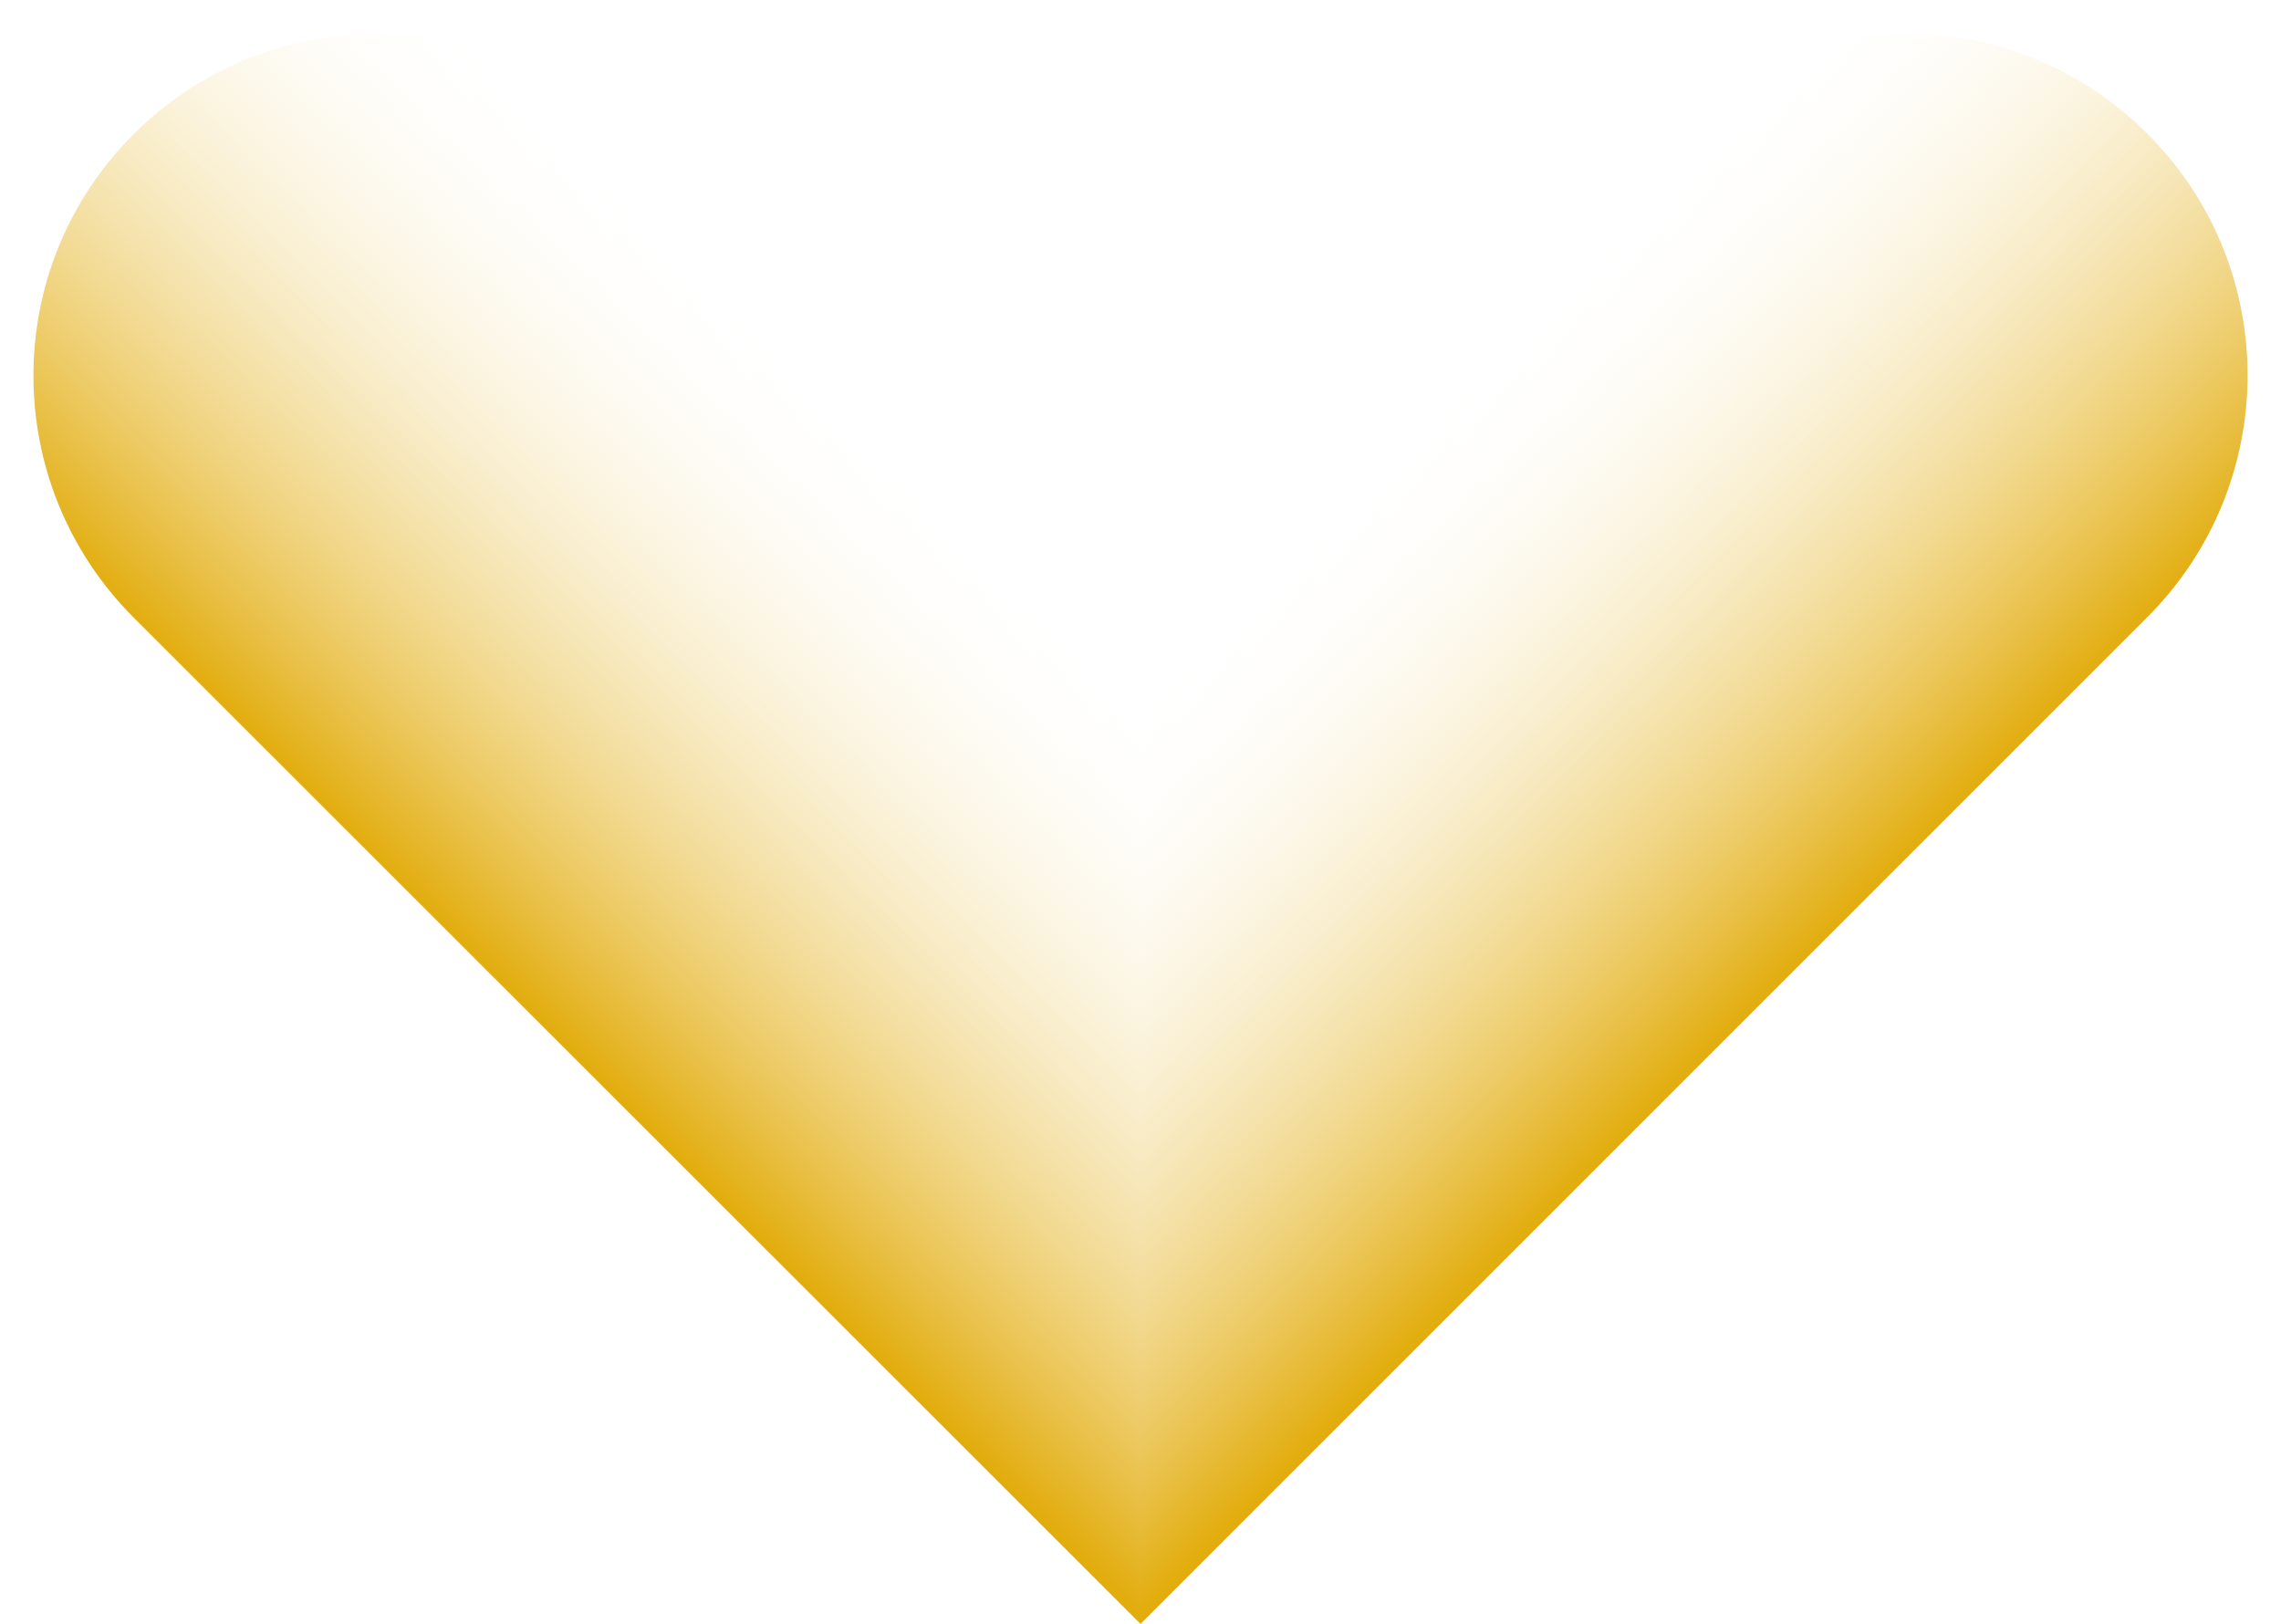 <?xml version="1.0" encoding="UTF-8" standalone="no"?><svg xmlns="http://www.w3.org/2000/svg" xmlns:xlink="http://www.w3.org/1999/xlink" fill="#000000" height="366.8" preserveAspectRatio="xMidYMid meet" version="1" viewBox="-7.6 -7.6 515.2 366.8" width="515.2" zoomAndPan="magnify"><linearGradient gradientUnits="userSpaceOnUse" id="a" x1="109.042" x2="213.584" xlink:actuate="onLoad" xlink:show="other" xlink:type="simple" y1="218.555" y2="112.638"><stop offset="0" stop-color="#e2ac0c"/><stop offset="1" stop-color="#ffffff" stop-opacity="0"/></linearGradient><path d="M250,359.2L22.6,131.9c-30.2-30.2-30.2-79.1,0-109.2l0,0c30.2-30.2,79.1-30.2,109.2,0L250,140.8V359.2z" fill="url(#a)"/><linearGradient gradientTransform="matrix(-1 0 0 1 250 0)" gradientUnits="userSpaceOnUse" id="b" x1="-140.958" x2="-36.416" xlink:actuate="onLoad" xlink:show="other" xlink:type="simple" y1="218.555" y2="112.638"><stop offset="0" stop-color="#e2ac0c"/><stop offset="1" stop-color="#ffffff" stop-opacity="0"/></linearGradient><path d="M250,359.2l227.4-227.4c30.2-30.2,30.2-79.1,0-109.2l0,0c-30.2-30.2-79.1-30.2-109.2,0L250,140.8V359.2z" fill="url(#b)"/></svg>